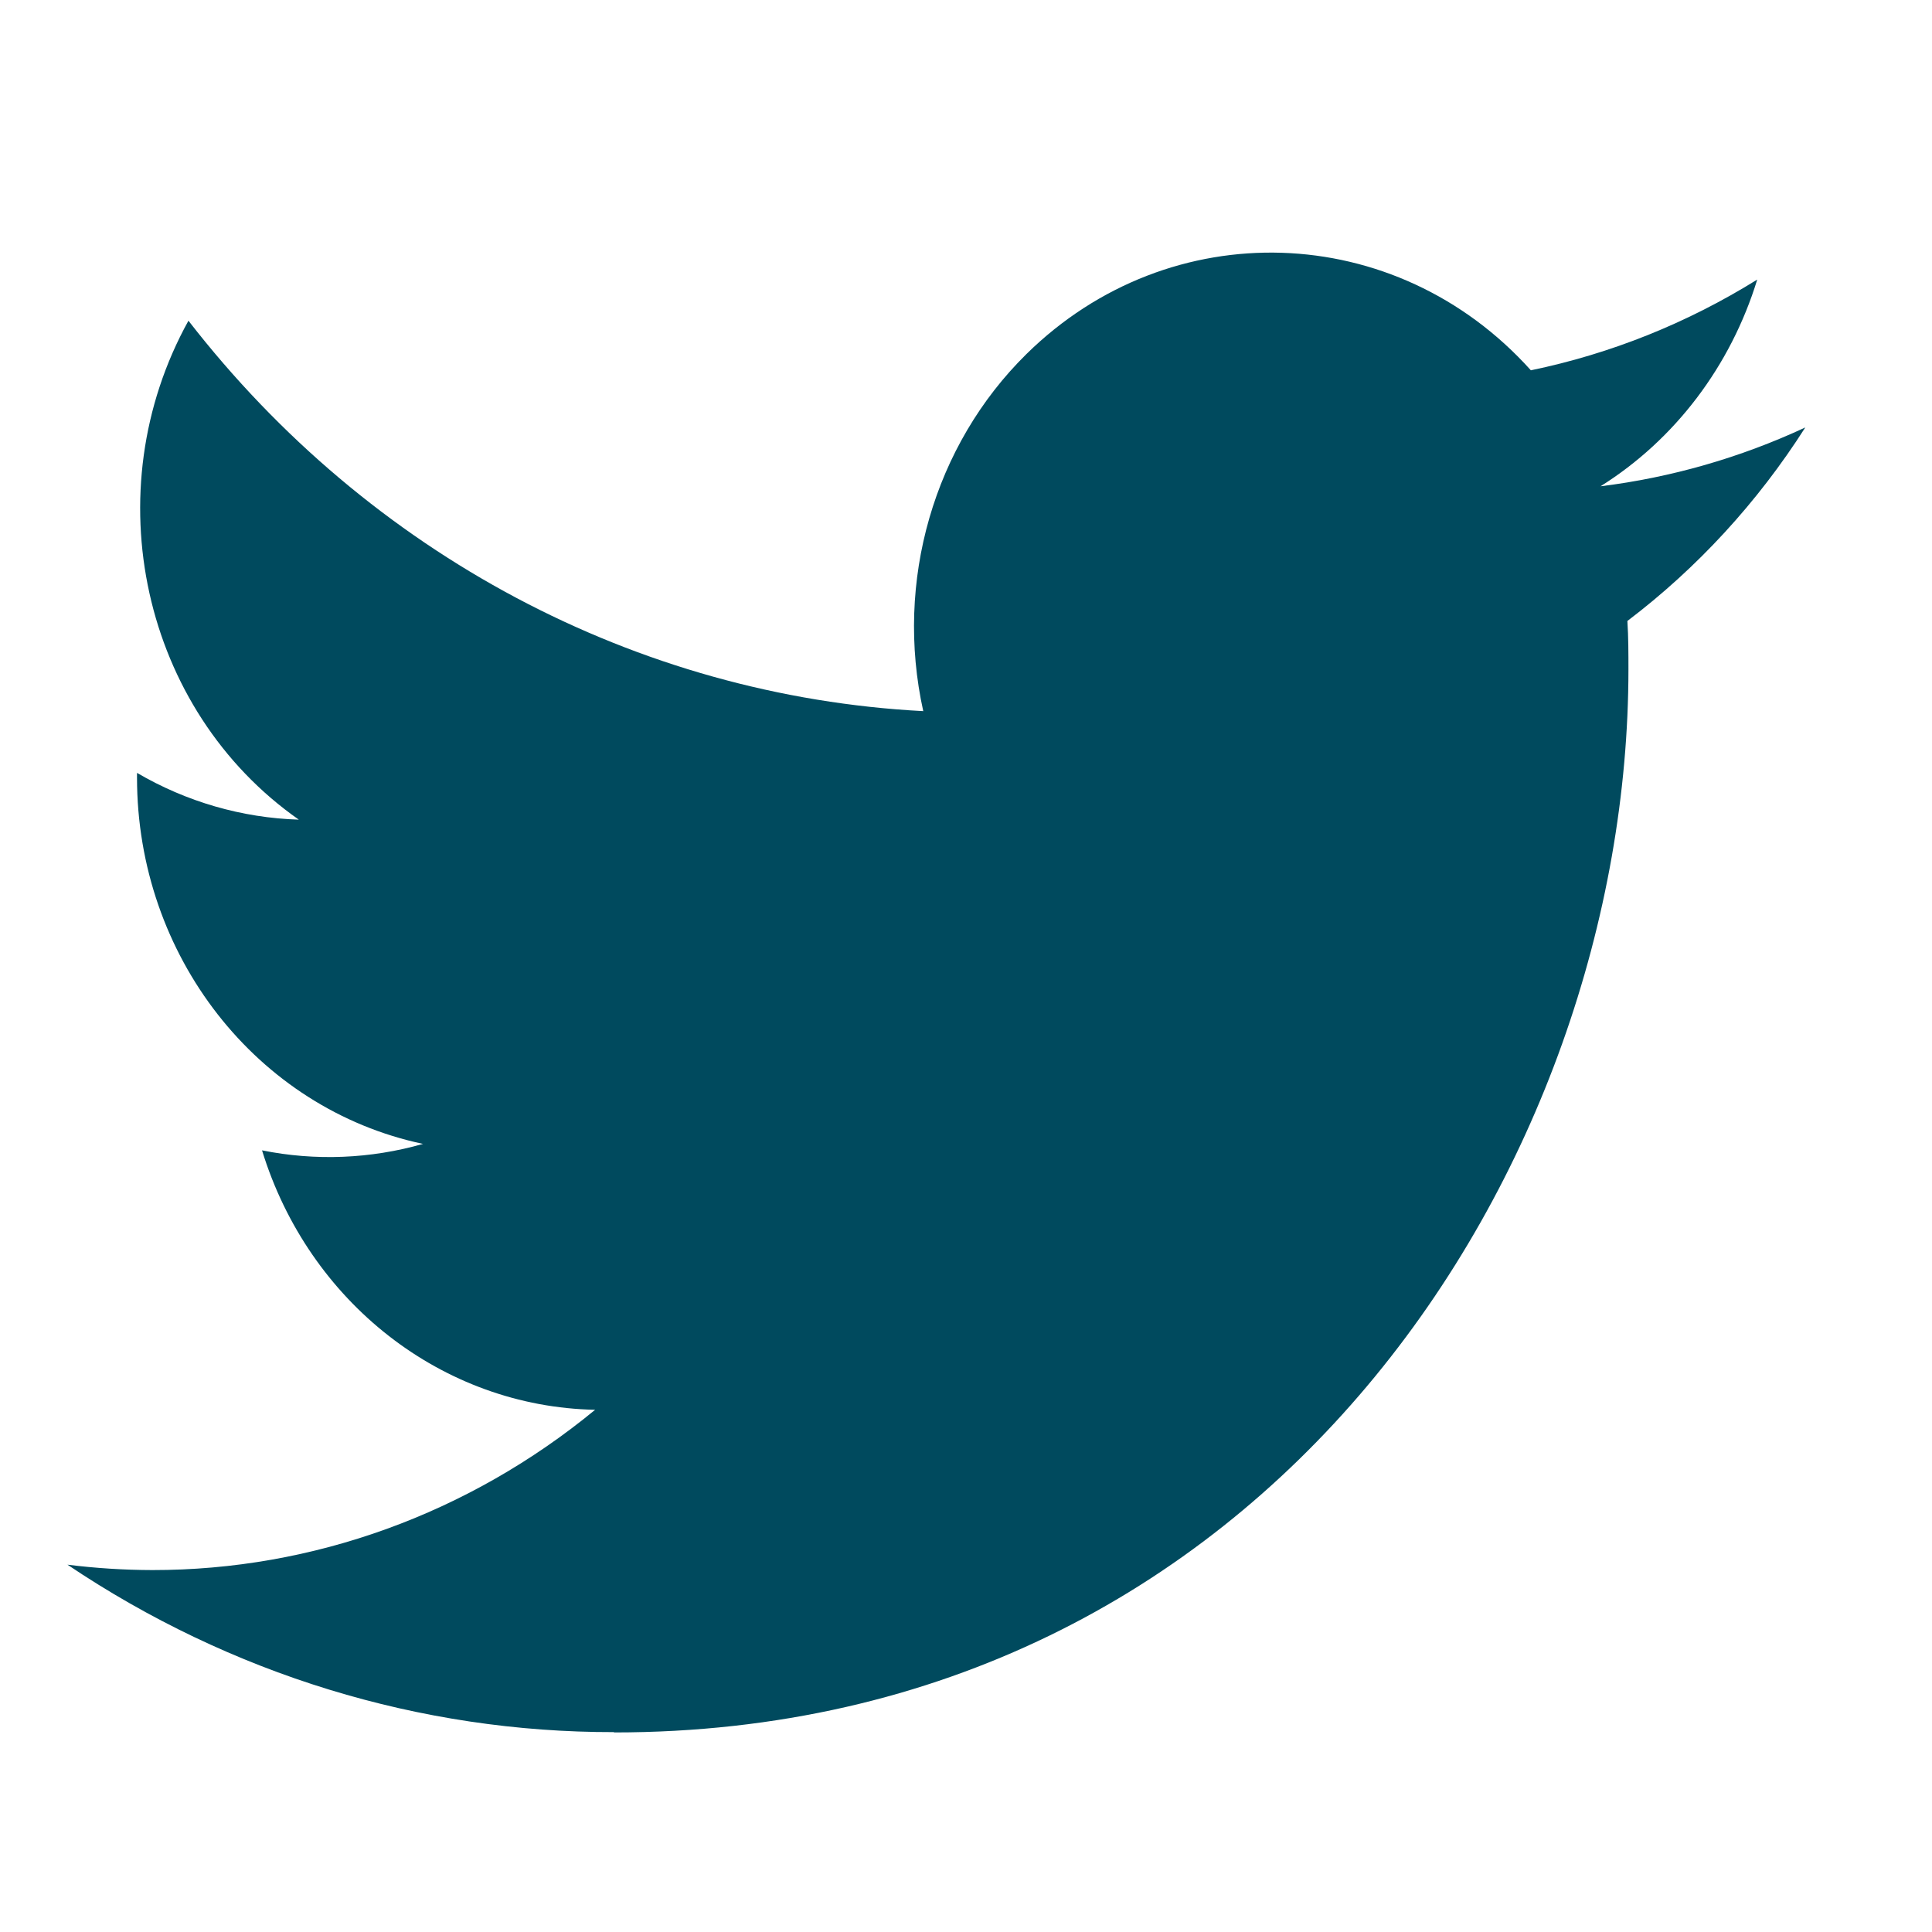<svg width="24" height="24" viewBox="0 0 24 24" fill="none" xmlns="http://www.w3.org/2000/svg">
<g clip-path="url(#clip0_187_554)">
<path d="M20.216 7.714C20.229 7.914 20.229 8.113 20.229 8.314C20.229 14.448 15.774 21.521 7.627 21.521V21.517C5.22 21.521 2.864 20.799 0.838 19.437C1.188 19.481 1.54 19.503 1.892 19.504C3.886 19.506 5.824 18.804 7.393 17.513C5.497 17.475 3.836 16.18 3.255 14.29C3.919 14.424 4.603 14.396 5.255 14.21C3.188 13.772 1.702 11.87 1.702 9.66V9.601C2.317 9.961 3.007 10.16 3.712 10.182C1.766 8.819 1.166 6.106 2.341 3.984C4.59 6.884 7.908 8.647 11.469 8.834C11.112 7.222 11.6 5.532 12.75 4.399C14.534 2.642 17.34 2.732 19.017 4.6C20.009 4.395 20.959 4.014 21.829 3.473C21.499 4.548 20.807 5.461 19.882 6.041C20.76 5.932 21.618 5.686 22.426 5.31C21.831 6.244 21.082 7.057 20.216 7.714Z" fill="#004A5E"/>
</g>
<defs>
<clipPath id="clip0_187_554">
<rect width="21.75" height="18.75" fill="white" transform="translate(0.75 3)"/>
</clipPath>
</defs>
</svg>
